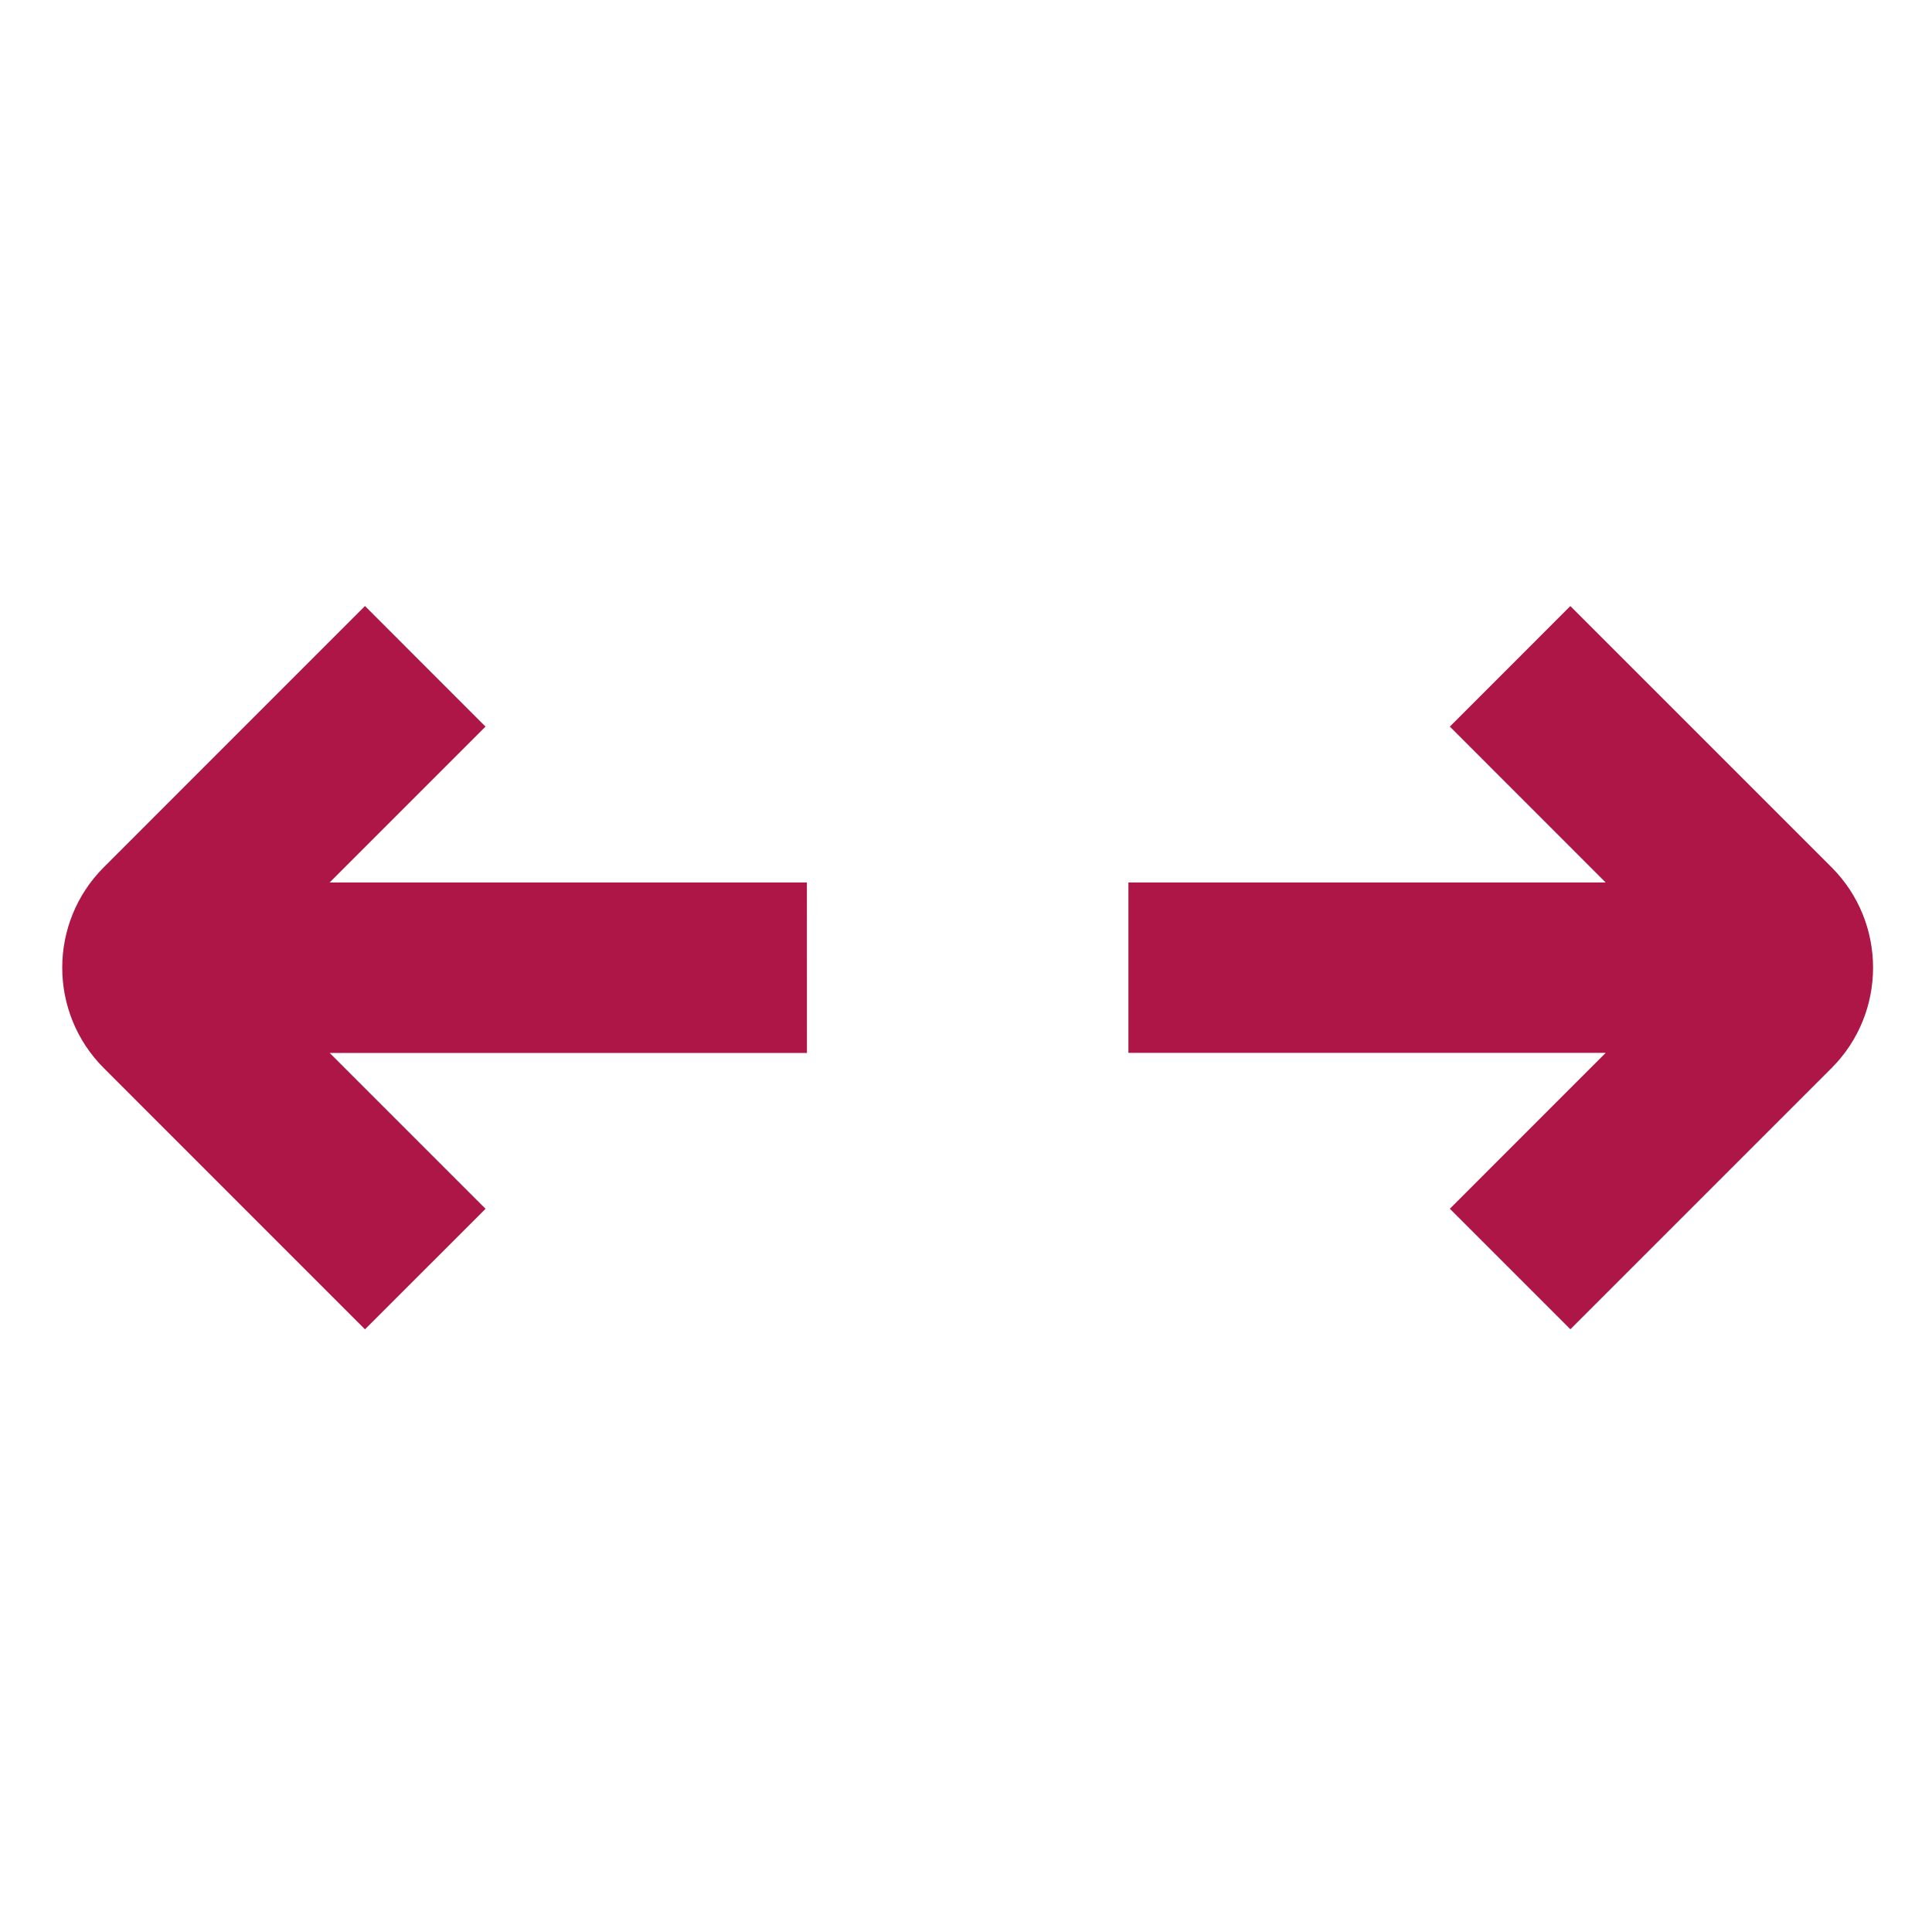 <svg width="34" height="34" viewBox="0 0 34 34" fill="none" xmlns="http://www.w3.org/2000/svg">
<g clip-path="url(#clip0_126_2100)">
<path d="M14.201 18.53L5.802 18.53L8.545 21.273L6.423 23.394L1.827 18.797C0.851 17.822 0.852 16.236 1.827 15.262L6.423 10.665L8.544 12.787L5.801 15.53H14.2L14.201 18.53ZM32.232 15.262L27.636 10.665L25.515 12.787L28.257 15.53H19.858V18.529L28.257 18.529L25.515 21.272L27.636 23.393L32.232 18.797C33.206 17.823 33.207 16.237 32.232 15.262Z" fill="#AE1647"/>
</g>
<defs>
<clipPath id="clip0_126_2100">
<rect x="17.029" y="0.059" width="24" height="24" transform="rotate(45 17.029 0.059)" fill="white"/>
</clipPath>
</defs>
</svg>
